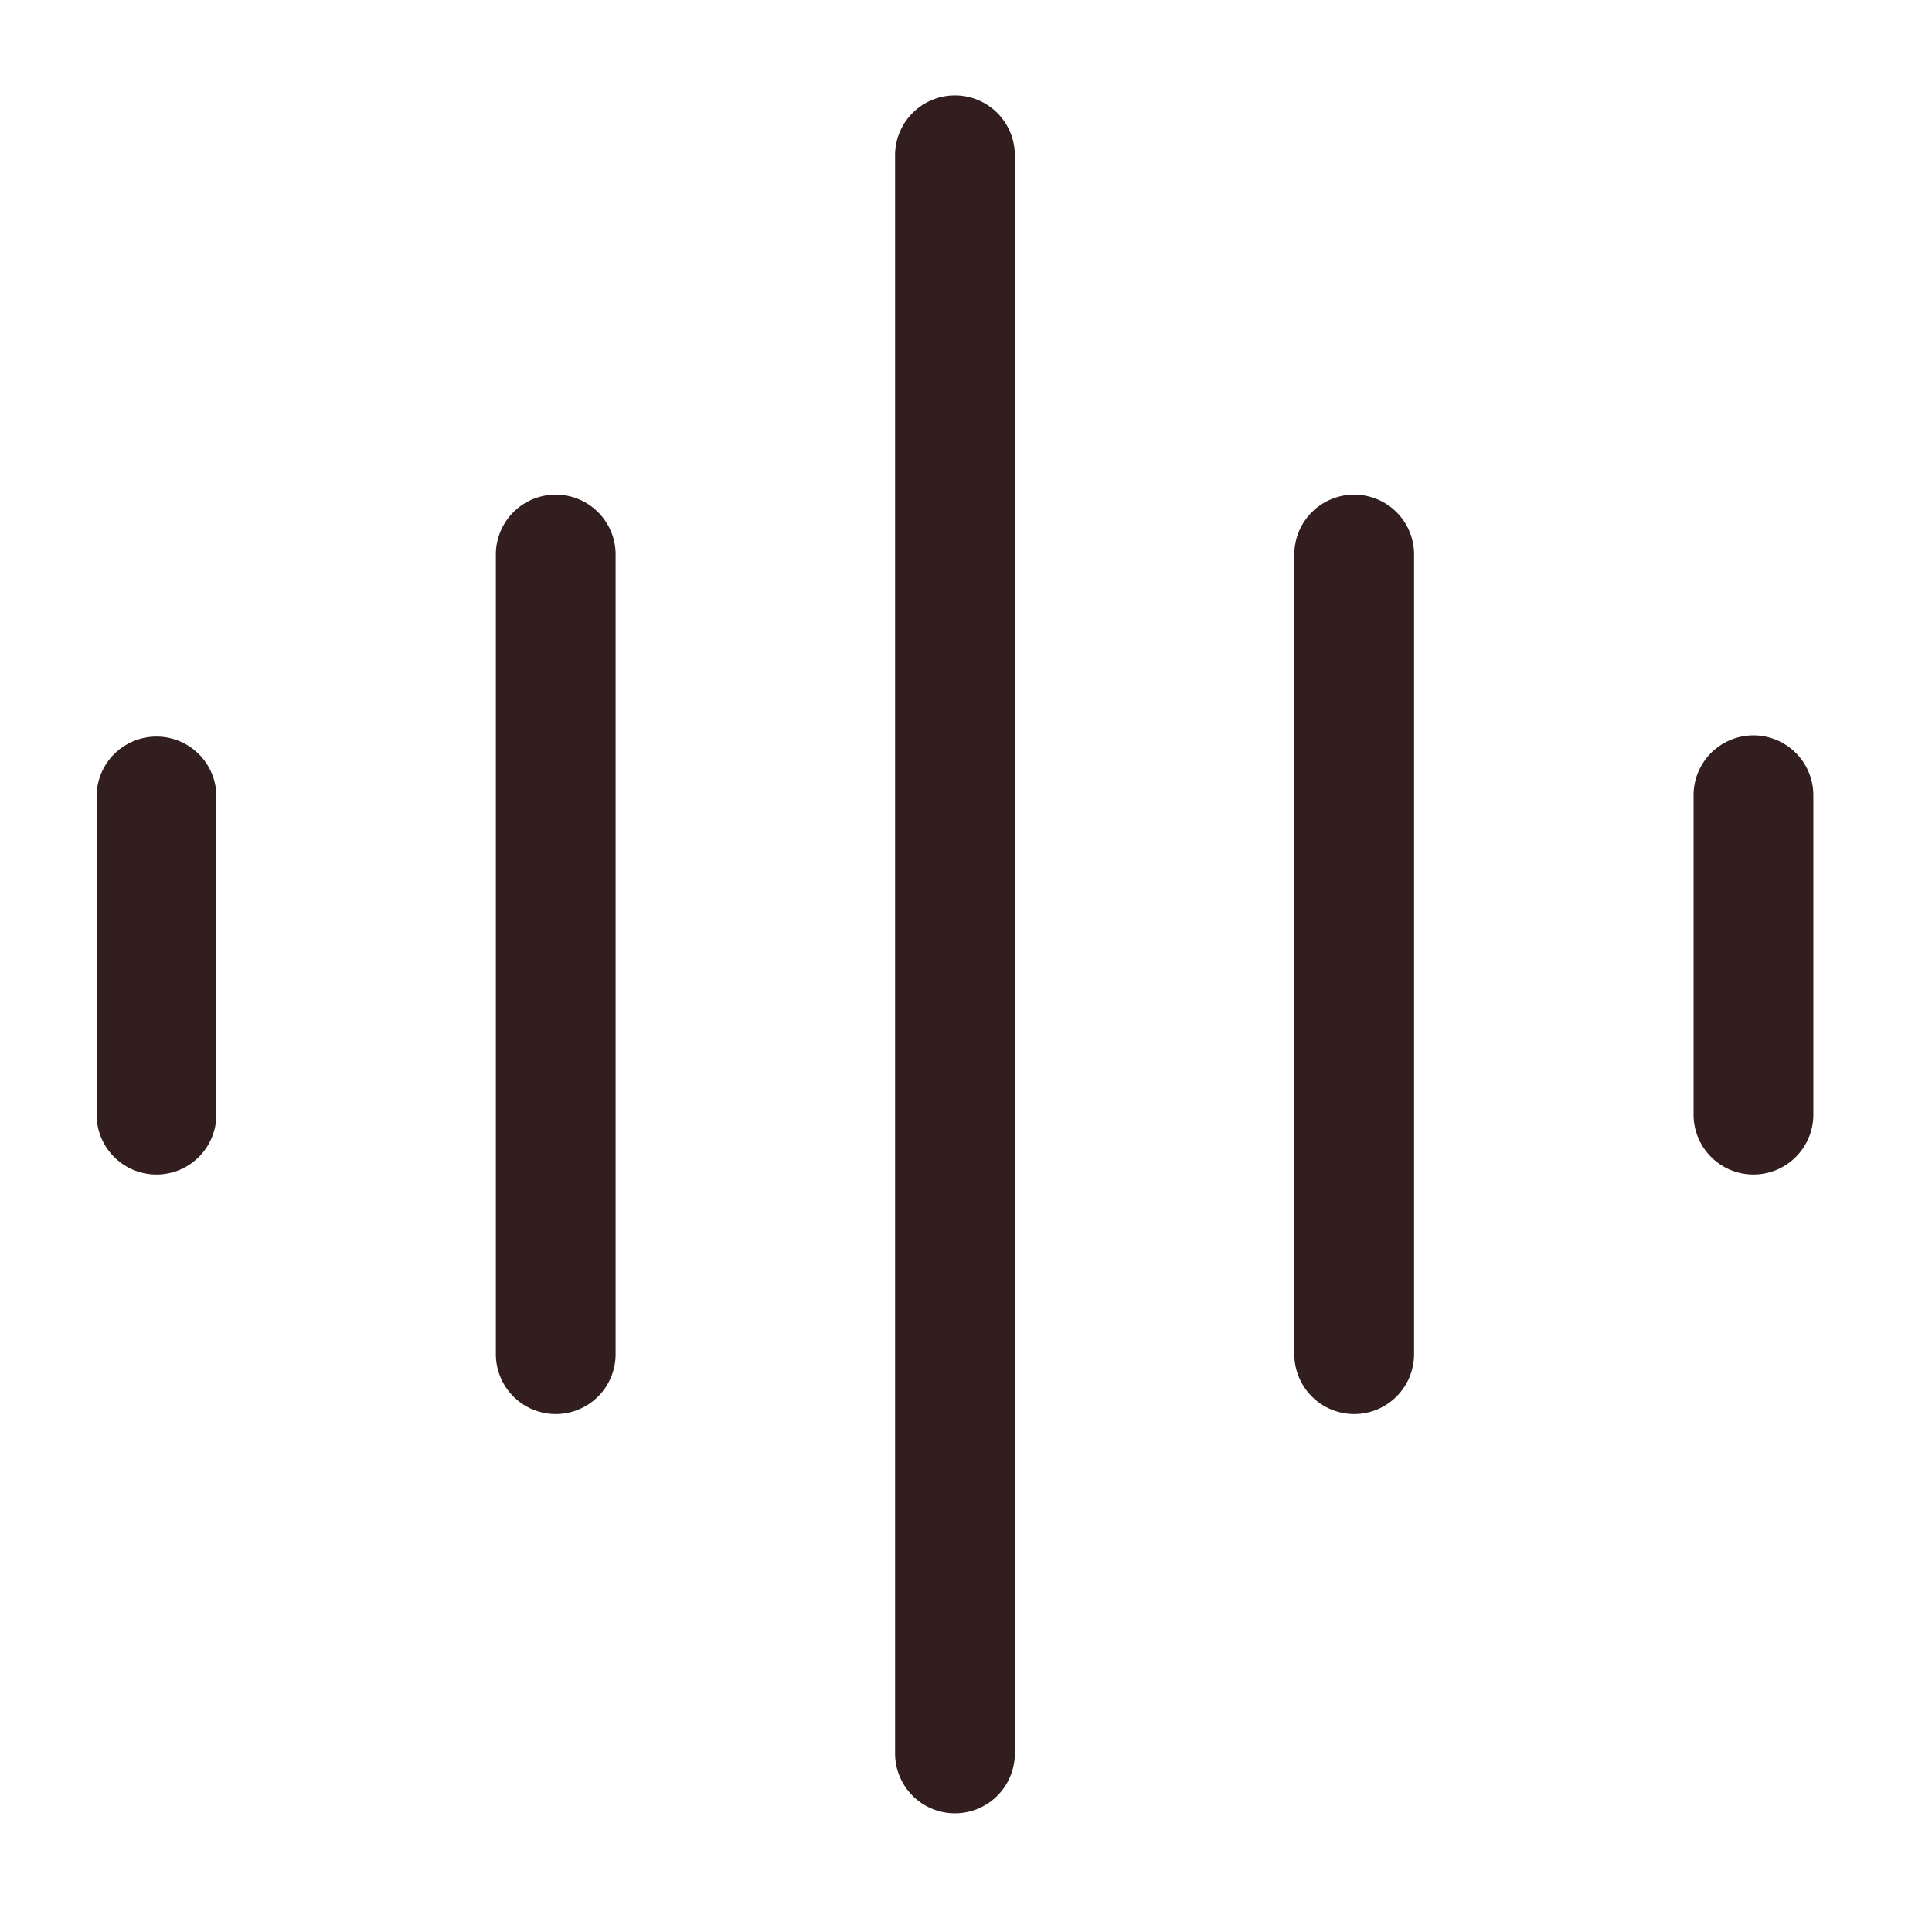 <svg xmlns="http://www.w3.org/2000/svg" width="80" height="80" viewBox="0 0 80 80"><defs><style>.a{fill:#fff;stroke:#707070;opacity:0;}.b{fill:#321e1e;}.c{stroke:none;}.d{fill:none;}</style></defs><g transform="translate(-1115 -798)"><g class="a" transform="translate(1115 798)"><rect class="c" width="80" height="80"/><rect class="d" x="0.5" y="0.5" width="79" height="79"/></g><path class="b" d="M117.543,153.086a2.48,2.48,0,0,1-2.48-2.48V84.48a2.48,2.48,0,1,1,4.959,0v66.126A2.48,2.48,0,0,1,117.543,153.086Zm16.532-16.532a2.481,2.481,0,0,1-2.48-2.48V101.011a2.48,2.48,0,1,1,4.959,0v33.063A2.481,2.481,0,0,1,134.075,136.554Zm16.532-9.919a2.481,2.481,0,0,1-2.48-2.48V110.93a2.48,2.48,0,0,1,4.96,0v13.225A2.481,2.481,0,0,1,150.606,126.635Zm-49.595,9.919a2.48,2.48,0,0,1-2.48-2.48V101.011a2.48,2.48,0,1,1,4.959,0v33.063A2.48,2.48,0,0,1,101.011,136.554ZM84.48,126.635a2.48,2.48,0,0,1-2.48-2.48V110.93a2.48,2.48,0,0,1,4.959,0v13.225A2.48,2.48,0,0,1,84.48,126.635Z" transform="translate(1037 720)"/></g></svg>